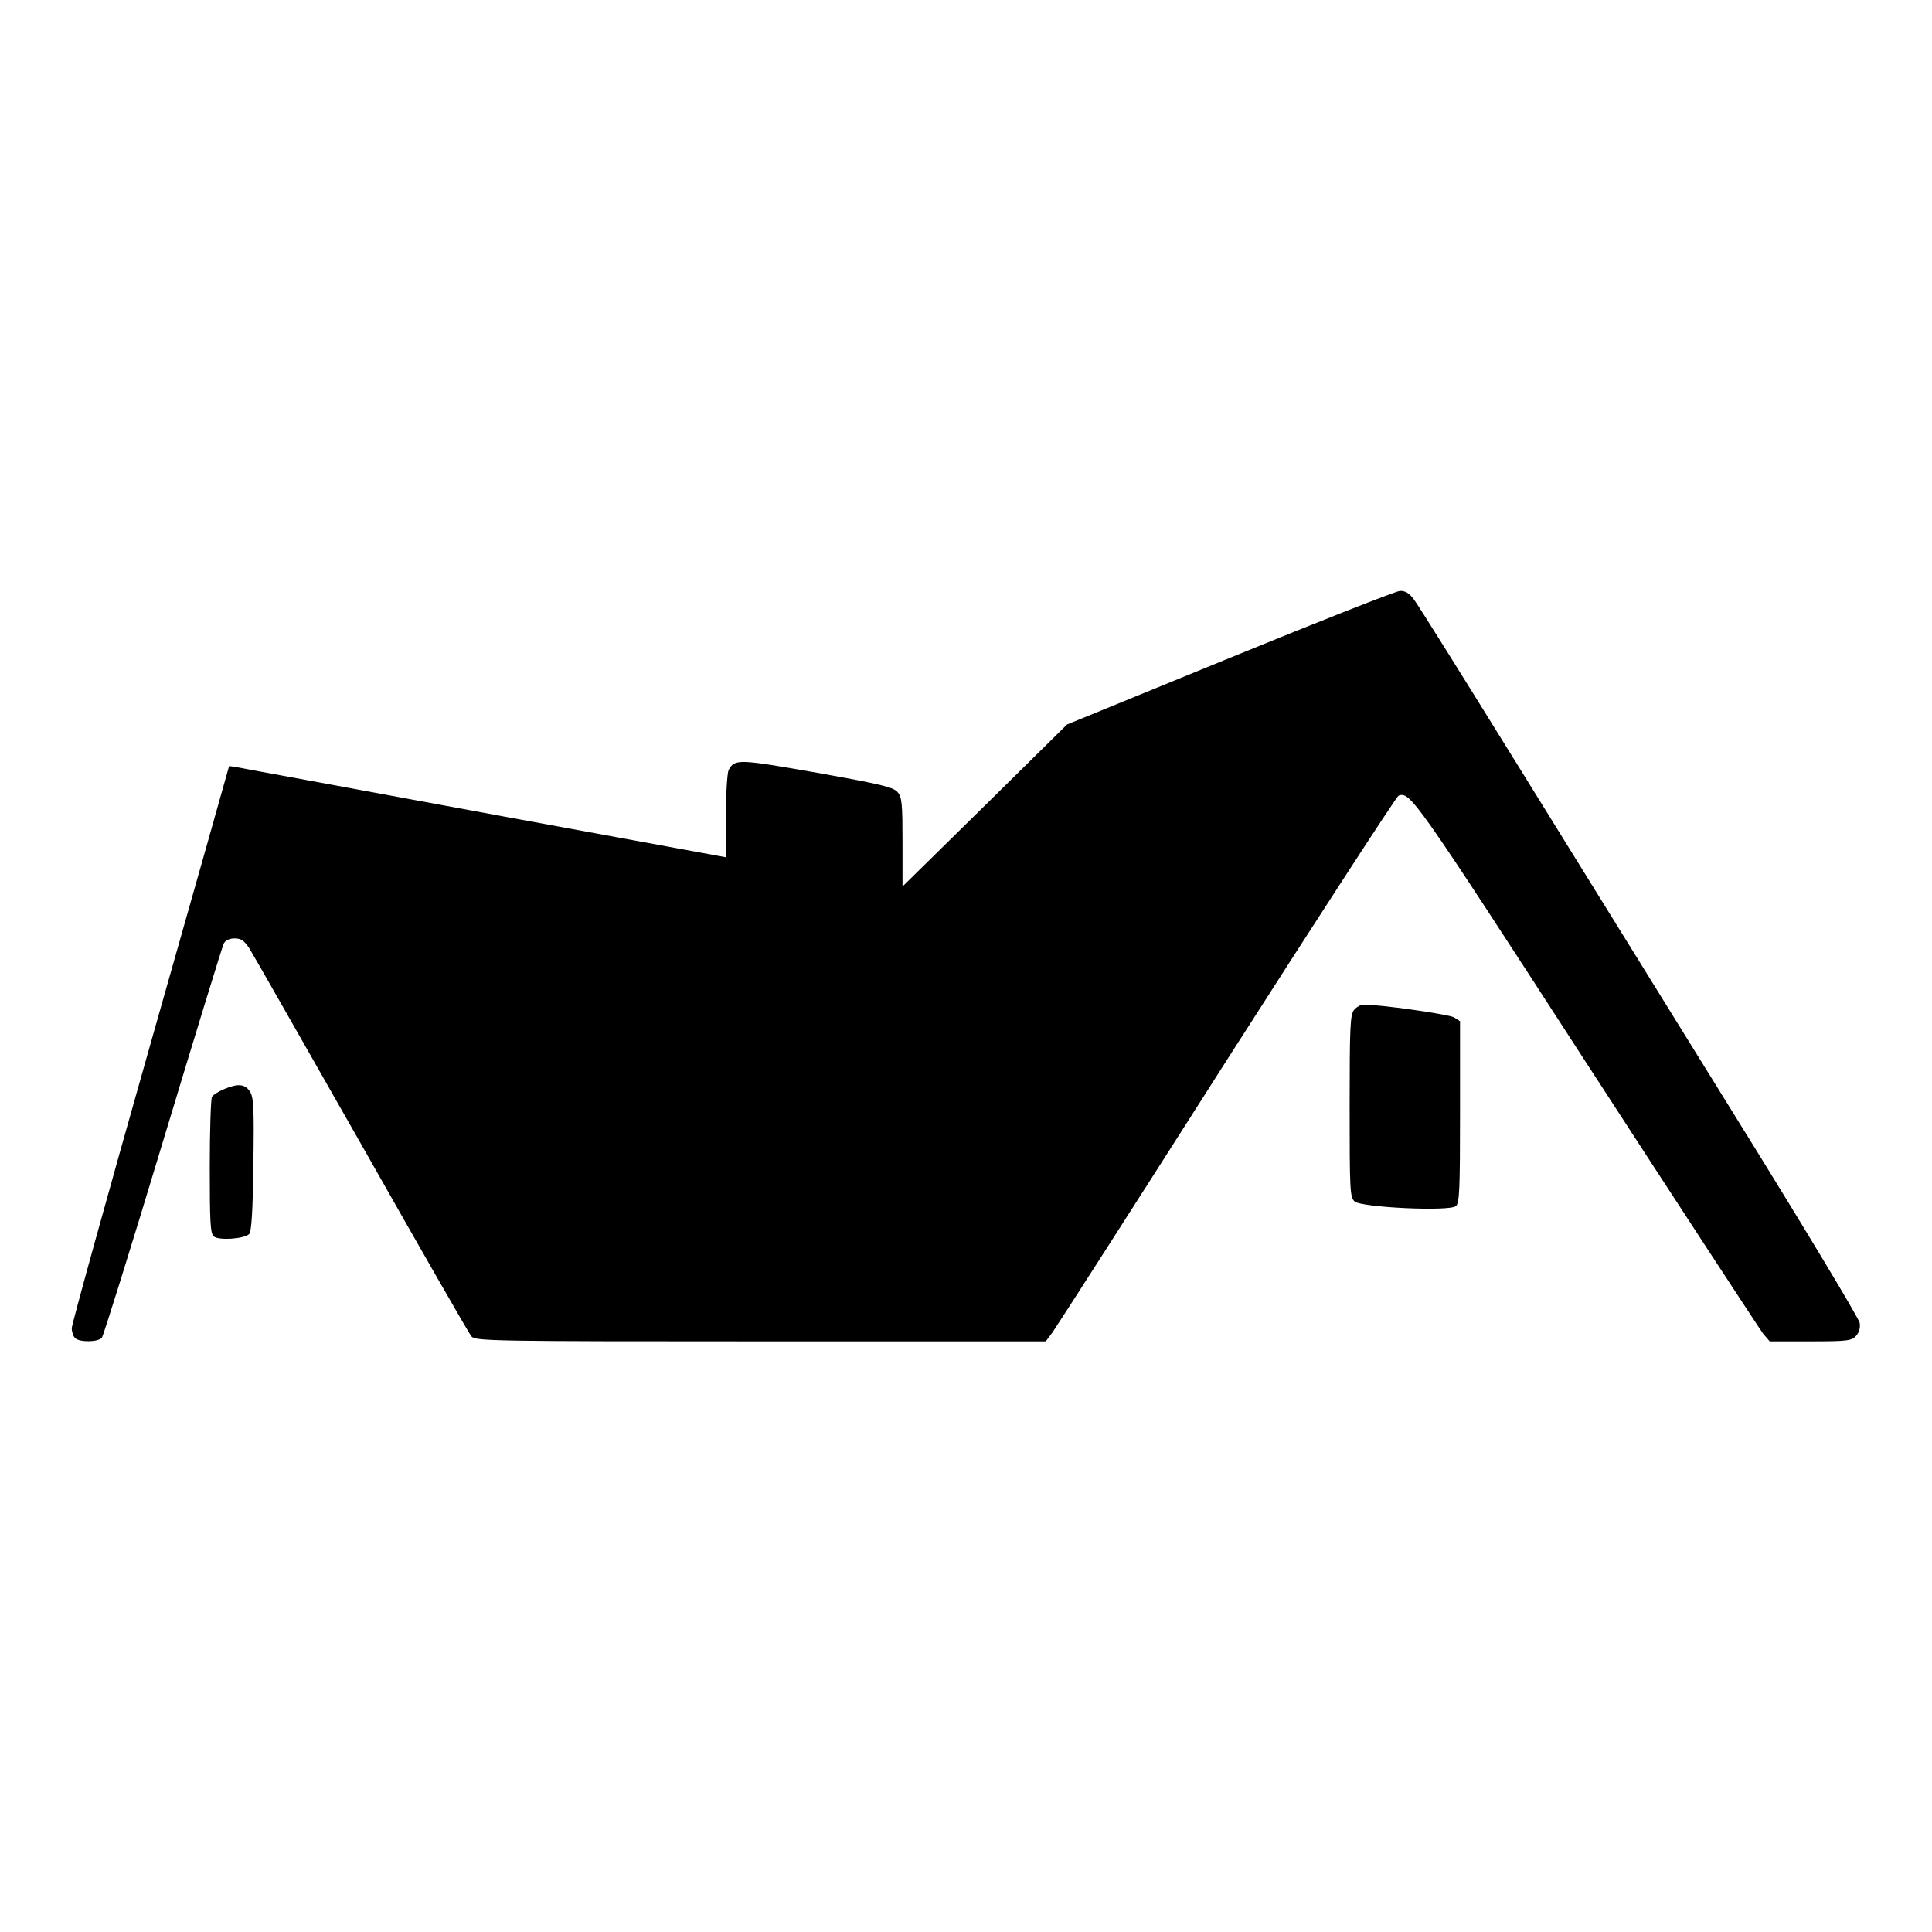<?xml version="1.0" standalone="no"?>
<!DOCTYPE svg PUBLIC "-//W3C//DTD SVG 20010904//EN"
 "http://www.w3.org/TR/2001/REC-SVG-20010904/DTD/svg10.dtd">
<svg version="1.0" xmlns="http://www.w3.org/2000/svg"
 width="700pt" height="700pt" viewBox="0 0 700 700"
 preserveAspectRatio="xMidYMid meet">
<g transform="translate(0,700) scale(0.1,-0.1)"
fill="#000000" stroke="none">
<path d="M4455 4616 l-589 -241 -298 -294 -298 -293 0 160 c0 137 -2 163 -17
181 -15 19 -58 29 -292 71 -285 50 -299 51 -321 10 -5 -10 -10 -85 -10 -167
l0 -149 -828 152 c-455 84 -860 159 -900 166 -39 8 -72 13 -72 12 0 -1 -128
-455 -285 -1007 -157 -553 -285 -1016 -285 -1029 0 -13 5 -29 12 -36 16 -16
83 -15 97 1 6 8 106 328 222 713 116 384 215 707 220 716 6 11 21 18 39 18 23
0 35 -8 54 -37 13 -21 196 -342 407 -713 210 -371 389 -683 397 -692 14 -17
77 -18 1048 -18 l1033 0 24 32 c13 18 298 462 632 987 335 524 615 955 622
958 42 16 57 -5 678 -964 341 -526 631 -969 643 -985 l24 -28 147 0 c134 0
150 2 166 20 11 12 16 30 13 47 -2 15 -210 361 -463 768 -252 407 -609 983
-793 1280 -184 297 -345 555 -359 573 -17 23 -32 32 -51 31 -15 -1 -292 -110
-617 -243z"/>
<path d="M4907 3342 c-15 -17 -17 -56 -17 -349 0 -305 1 -331 18 -346 24 -22
343 -37 367 -17 13 11 15 58 15 341 l0 329 -22 14 c-19 11 -270 47 -329 46 -9
0 -23 -8 -32 -18z"/>
<path d="M810 3053 c-19 -8 -38 -20 -42 -27 -4 -6 -8 -120 -8 -252 0 -203 2
-244 15 -254 18 -15 110 -9 128 9 8 8 13 83 15 252 3 206 1 244 -13 265 -18
27 -44 29 -95 7z"/>
</g>
</svg>
